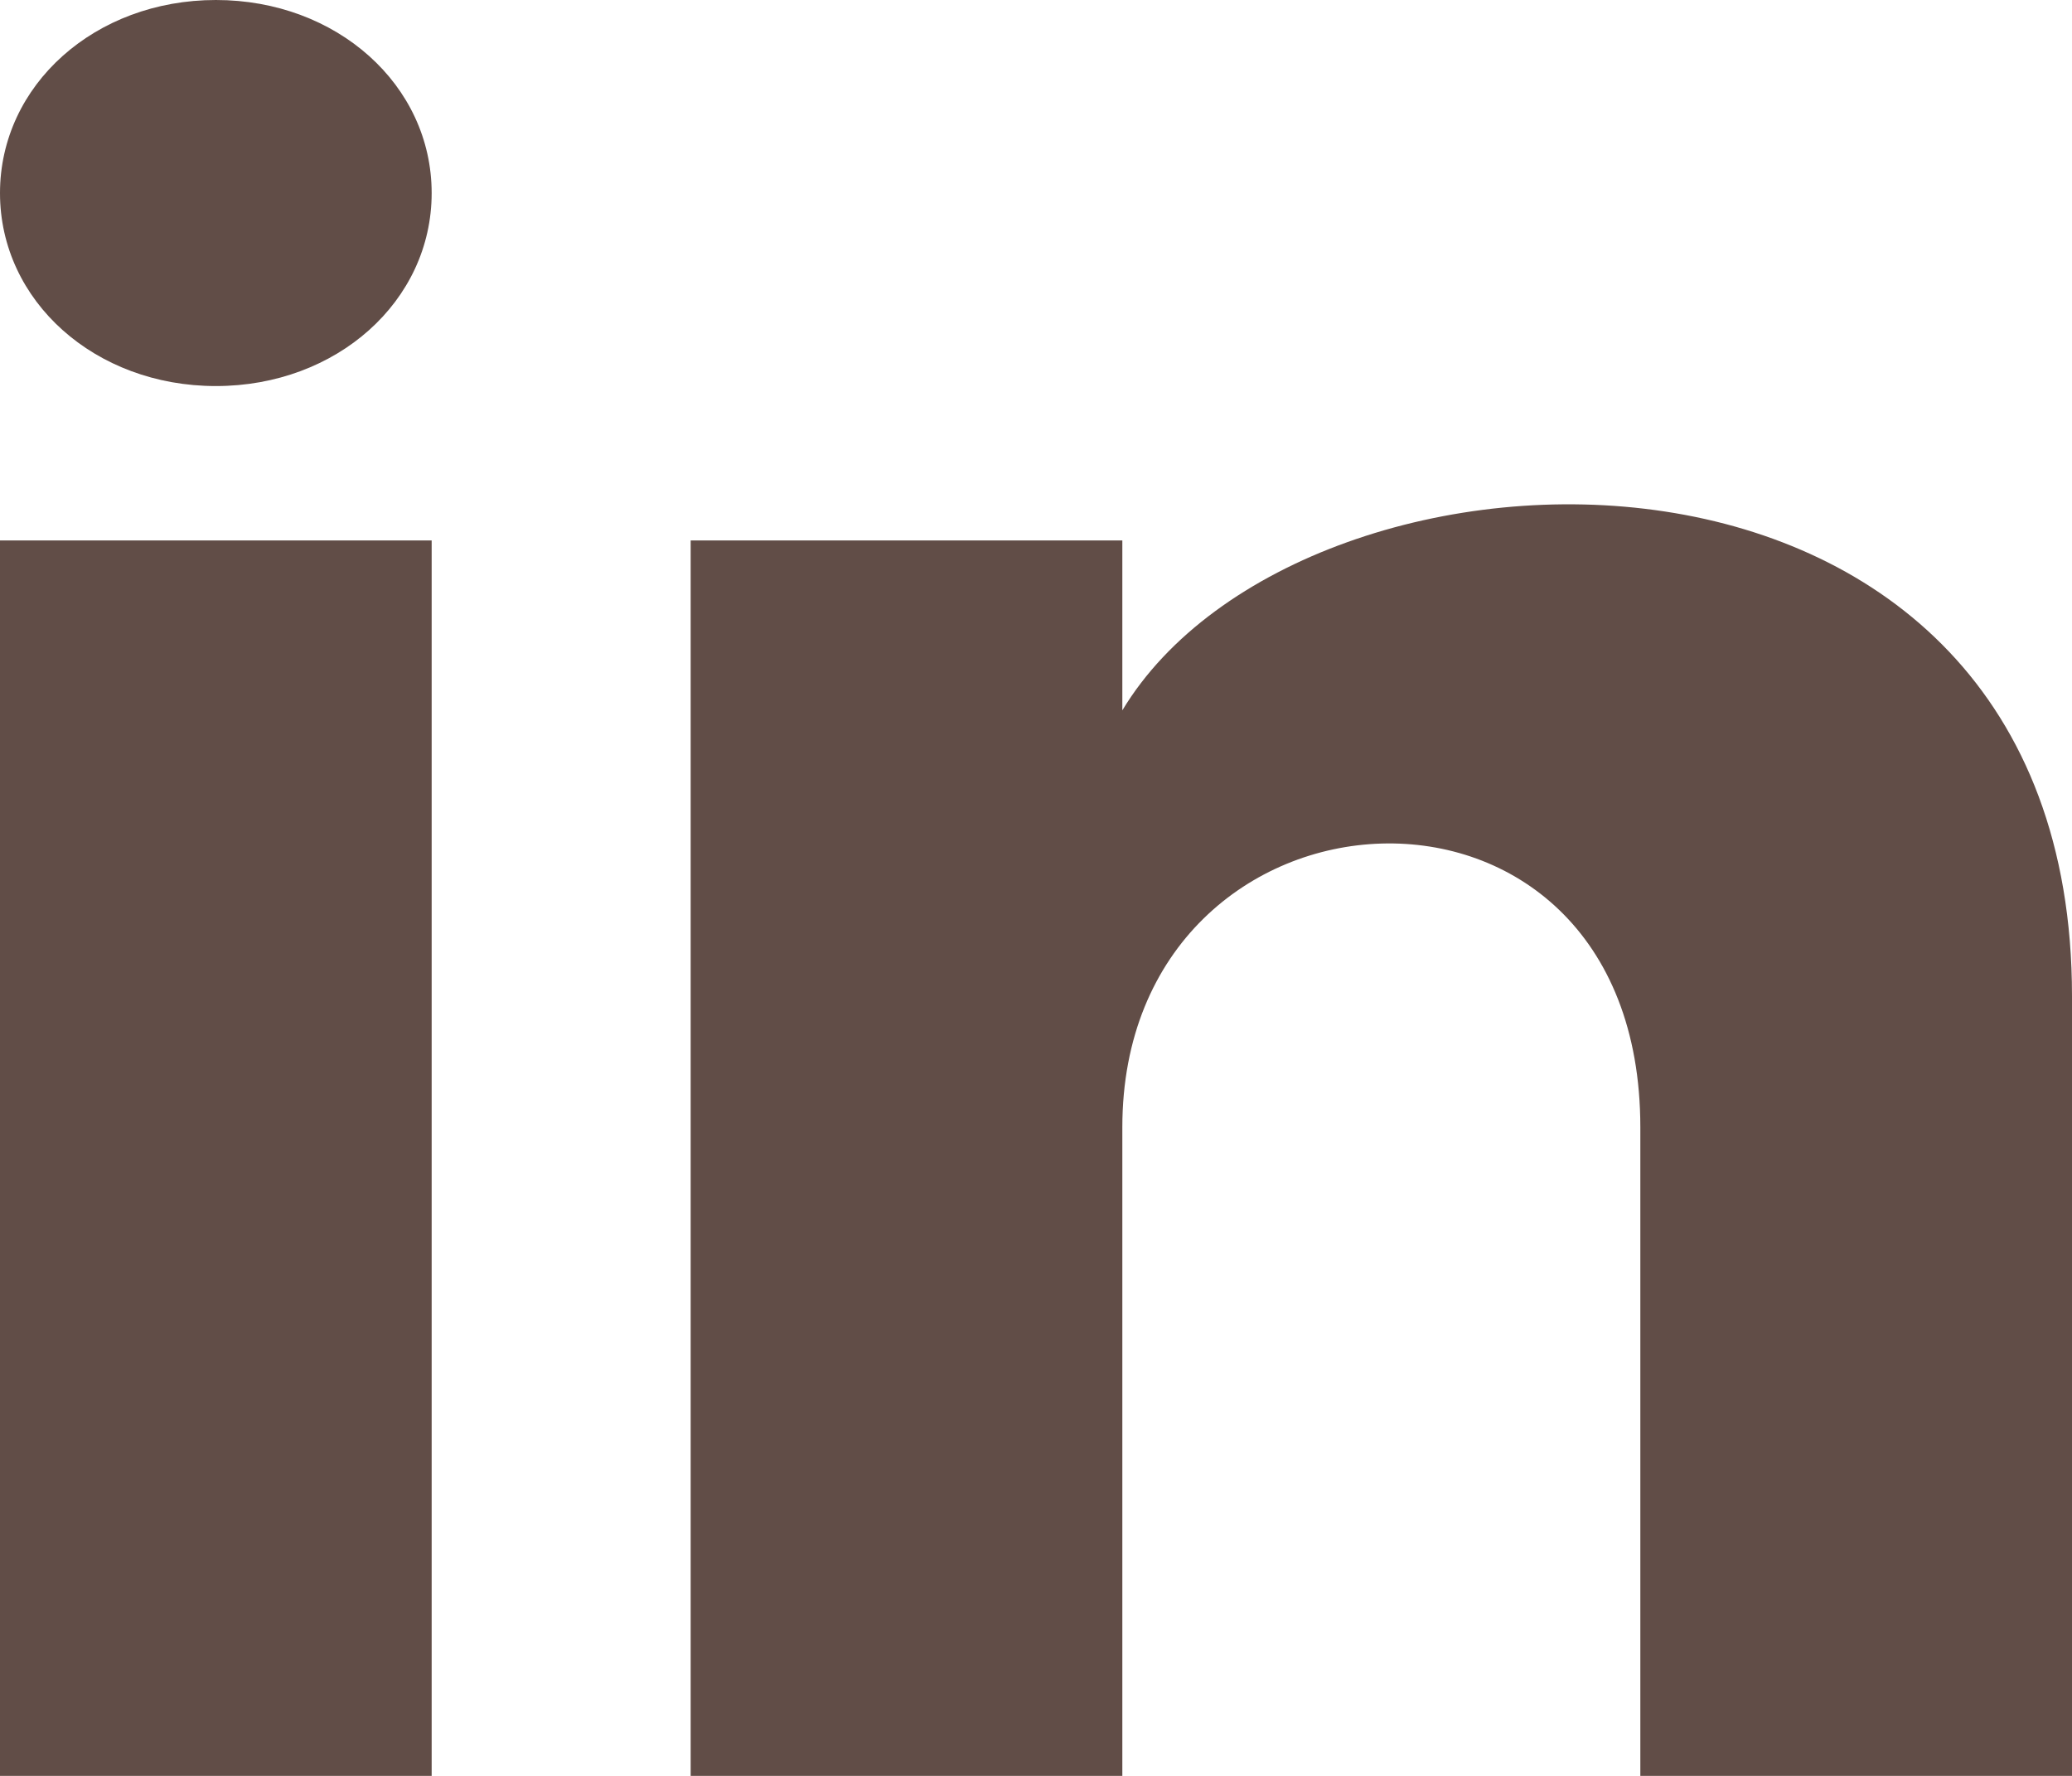 <svg width="21" height="18" viewBox="0 0 21 18" fill="none" xmlns="http://www.w3.org/2000/svg">
<path id="Linkedin" d="M4.375 1.957C4.375 3.052 3.413 3.913 2.188 3.913C0.963 3.913 0 3.052 0 1.957C0 0.861 0.963 0 2.188 0C3.413 0 4.375 0.861 4.375 1.957ZM4.375 5.478H0V18H4.375V5.478ZM11.375 5.478H7V18H11.375V11.426C11.375 7.748 16.625 7.435 16.625 11.426V18H21V10.096C21 3.913 13.213 4.148 11.375 7.2V5.478Z" fill="#614D47"/>
</svg>
